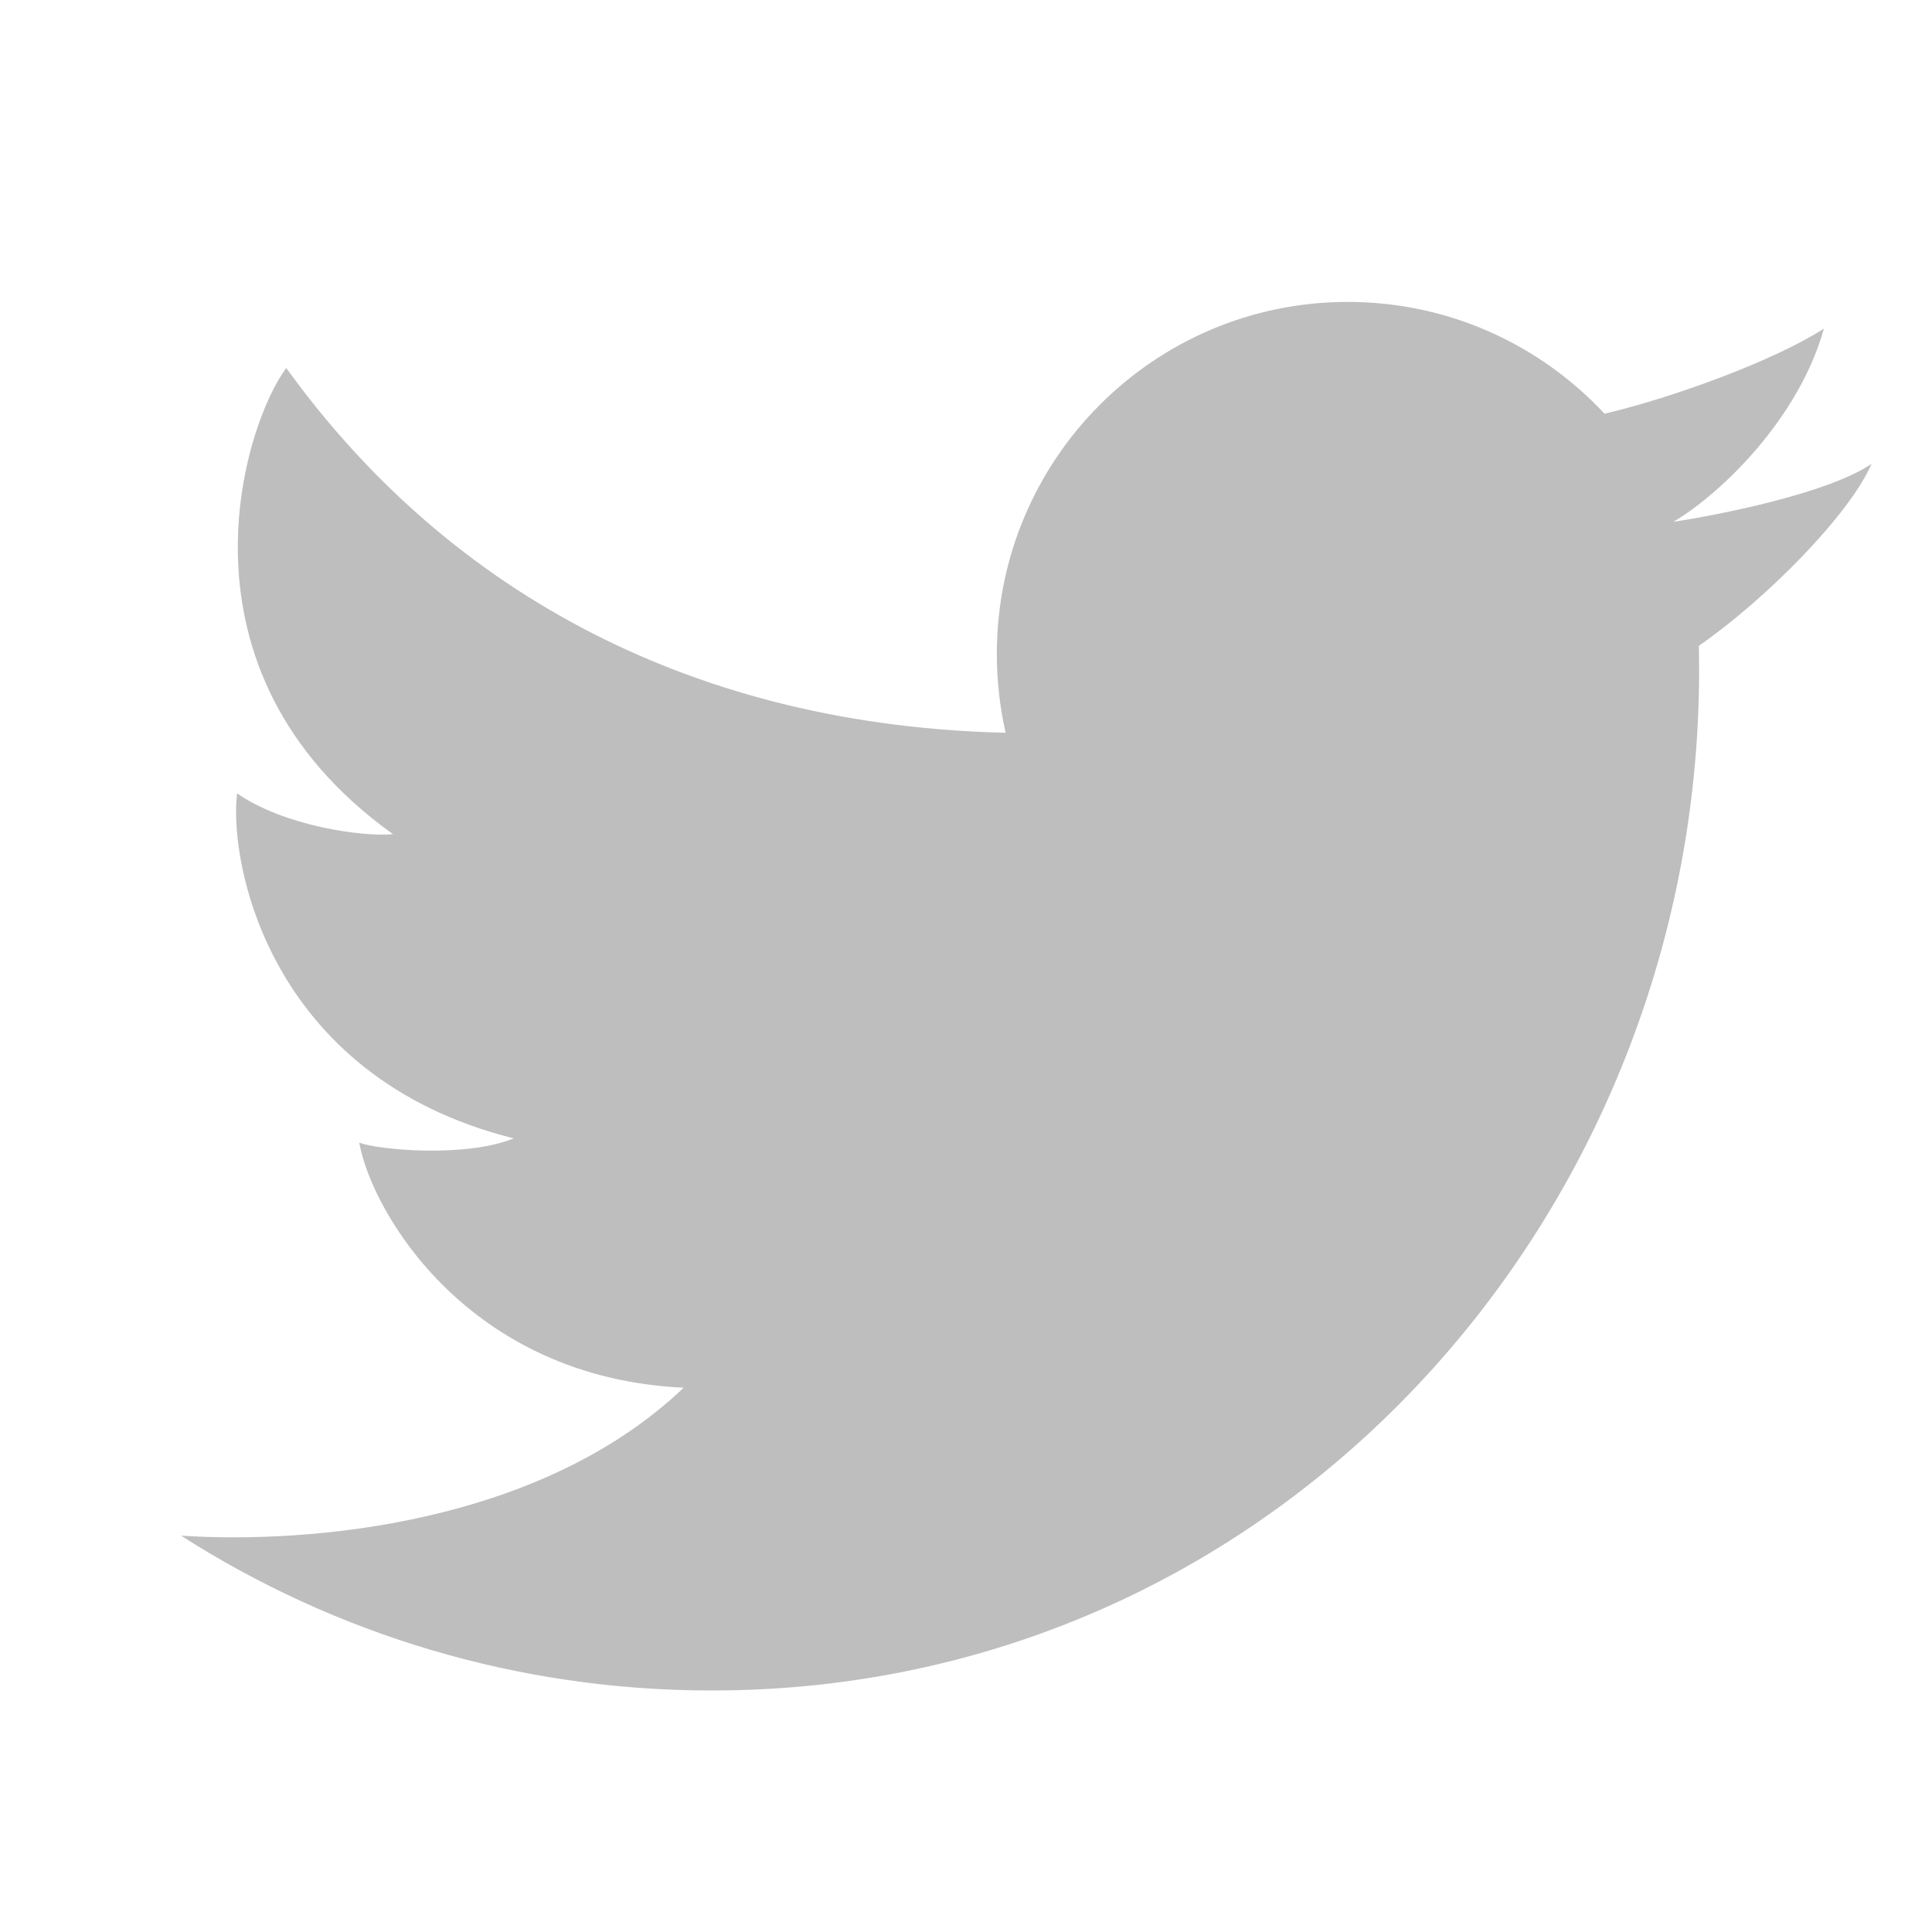 <svg width="22" height="22" viewBox="0 0 22 22" fill="none" xmlns="http://www.w3.org/2000/svg">
<path d="M8.105 19.25C5.881 19.25 3.807 18.603 2.062 17.487C3.544 17.583 6.159 17.353 7.785 15.802C5.338 15.69 4.235 13.813 4.091 13.012C4.299 13.092 5.291 13.188 5.85 12.963C3.036 12.258 2.604 9.788 2.7 9.034C3.228 9.403 4.123 9.532 4.475 9.499C1.853 7.623 2.796 4.801 3.26 4.191C5.142 6.798 7.962 8.263 11.451 8.344C11.386 8.056 11.351 7.755 11.351 7.447C11.351 5.232 13.14 3.438 15.348 3.438C16.502 3.438 17.541 3.928 18.271 4.711C19.042 4.531 20.202 4.108 20.769 3.742C20.483 4.769 19.593 5.625 19.055 5.942C19.05 5.931 19.059 5.953 19.055 5.942C19.528 5.871 20.807 5.625 21.312 5.282C21.062 5.858 20.119 6.817 19.345 7.354C19.489 13.707 14.628 19.25 8.105 19.25Z" fill="#BEBEBE"/>
</svg>
